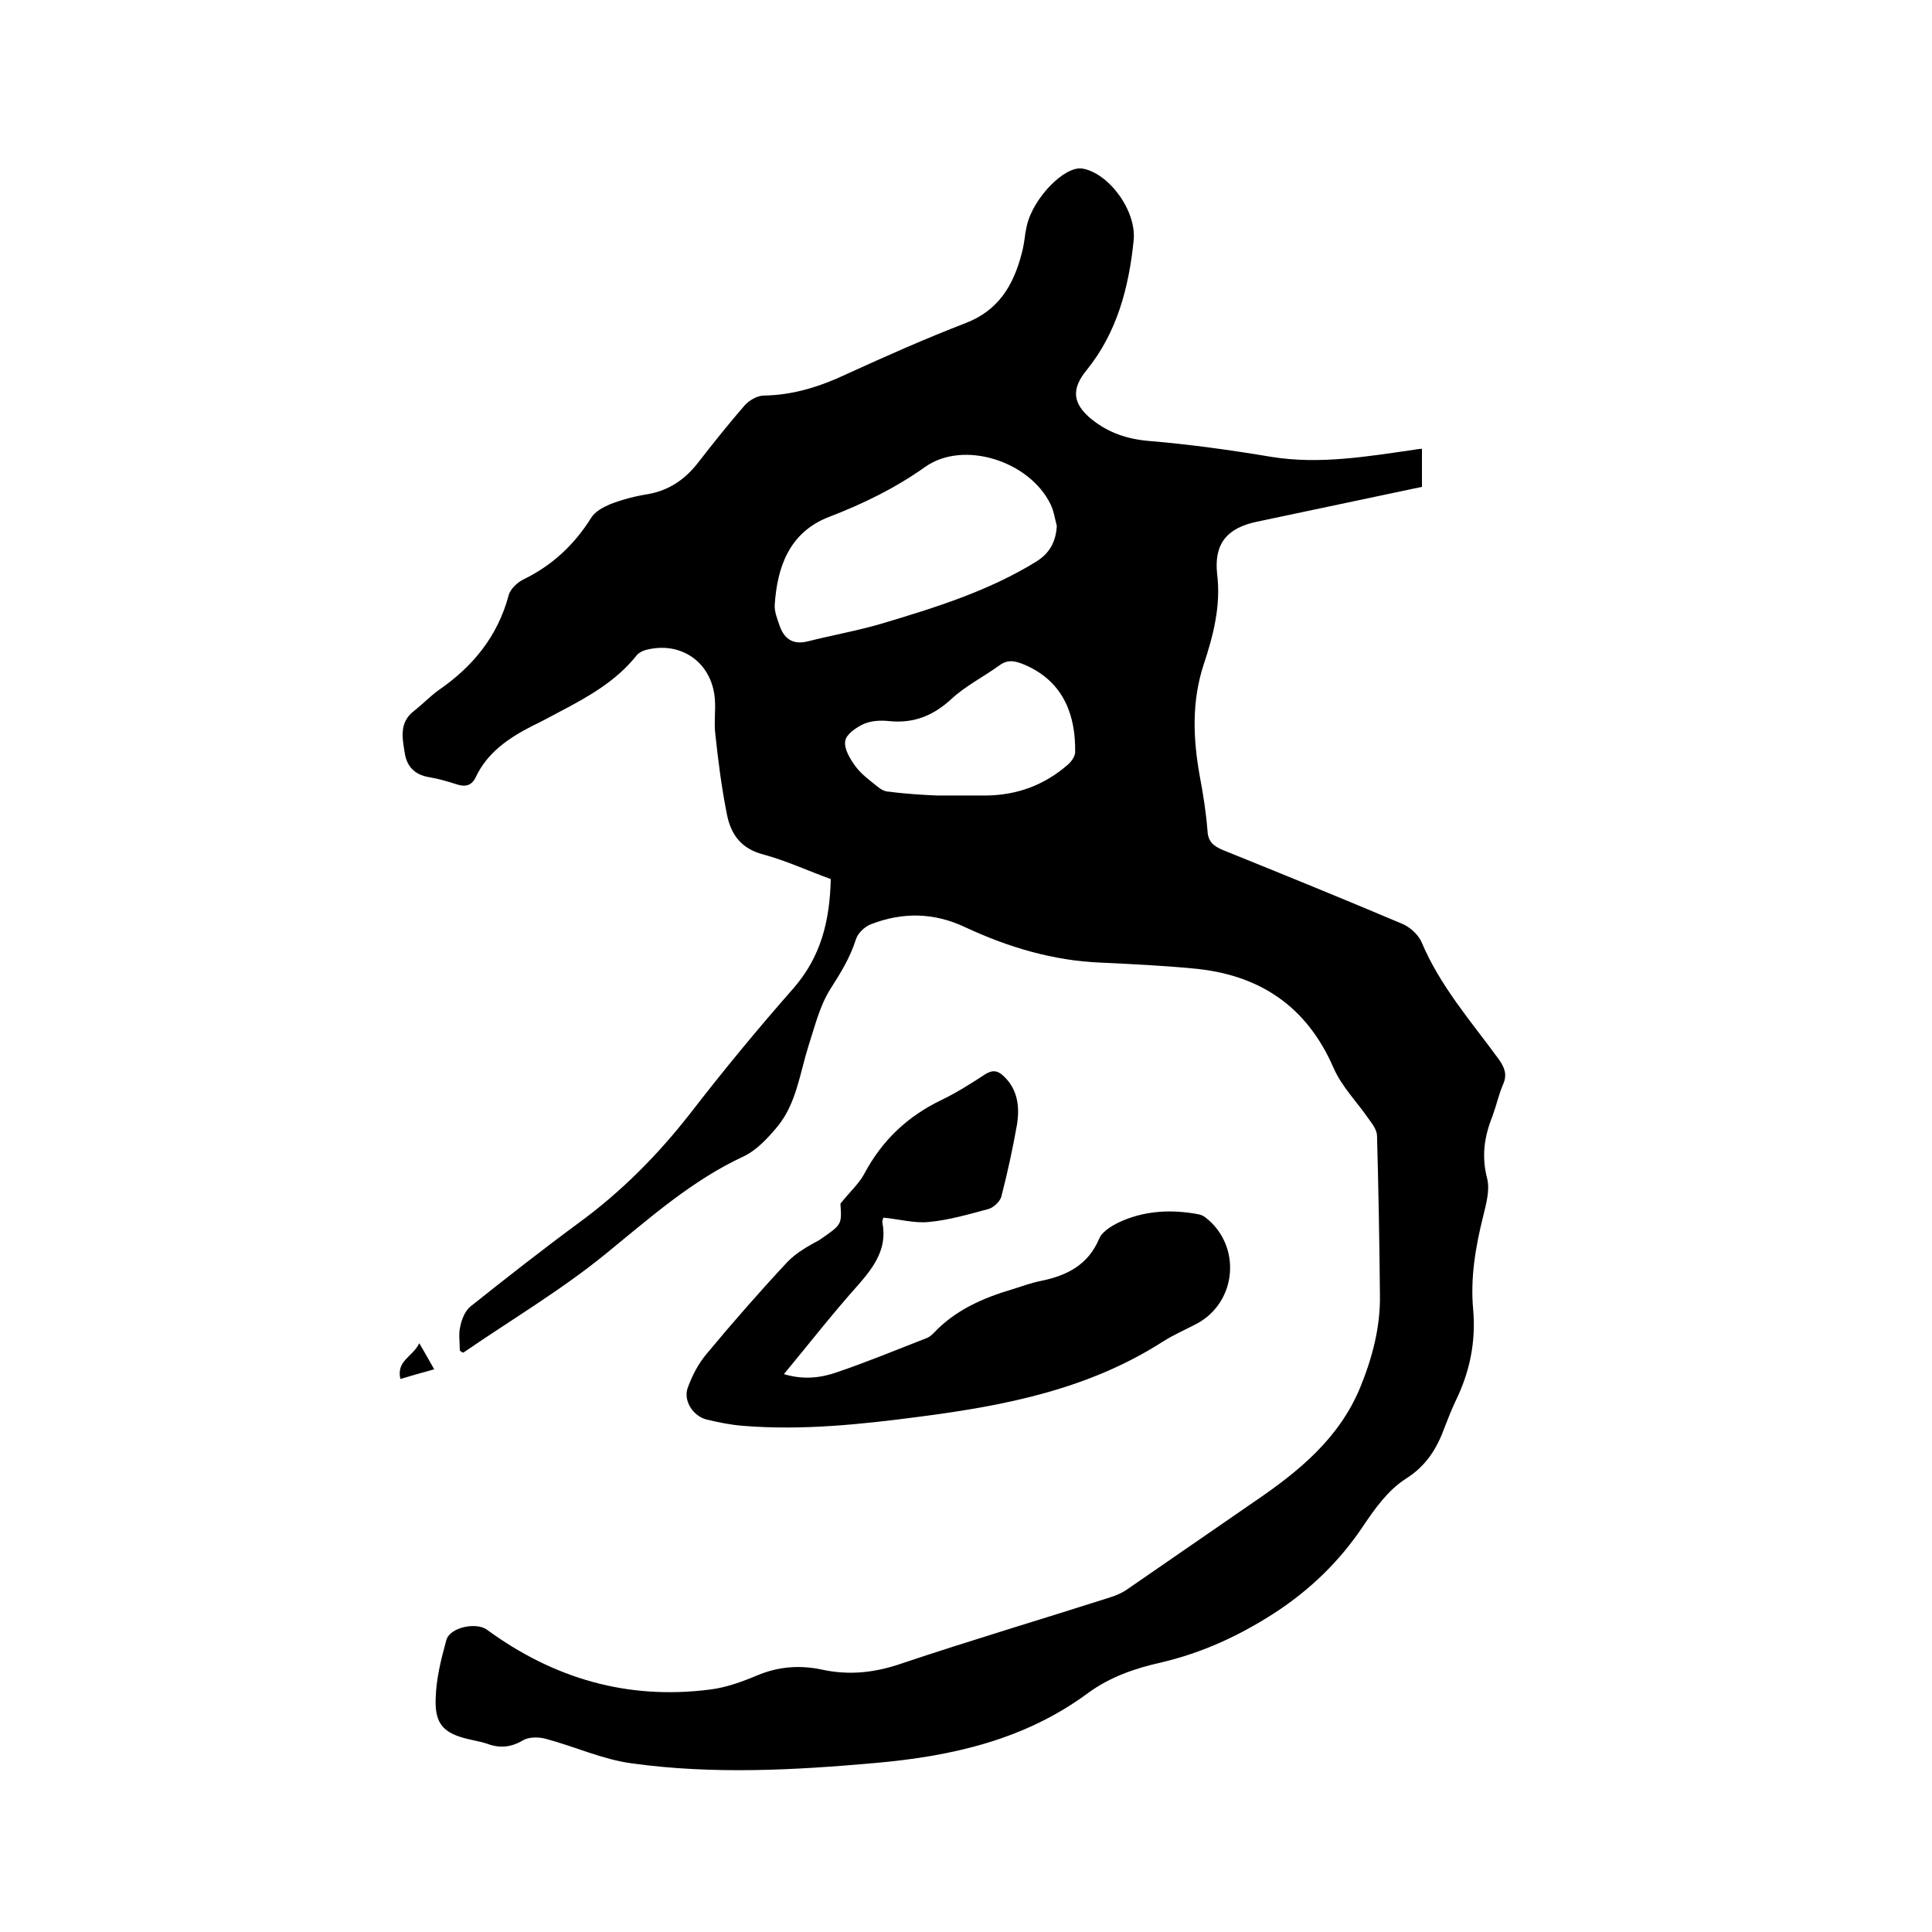 <svg enable-background="new 0 0 400 400" viewBox="0 0 400 400" xmlns="http://www.w3.org/2000/svg"><path d="m95.2 279.6c0-1.7-.3-3.4.1-5 .3-1.5 1-3.2 2.1-4.1 7.4-5.9 14.8-11.7 22.4-17.3 8.9-6.5 16.5-14.2 23.2-22.8 6.8-8.8 13.9-17.4 21.2-25.7 5.8-6.6 7.6-14.1 7.8-22.7-4.7-1.7-9.2-3.8-14-5.1-4.6-1.2-6.7-4.2-7.5-8.3-1.1-5.5-1.8-11-2.4-16.6-.3-2.4.1-4.9-.1-7.3-.6-7.6-7.1-12.1-14.4-10.1-.7.2-1.4.6-1.8 1.1-4.3 5.4-10.1 8.6-16 11.7-1.9 1-3.7 2-5.6 2.9-4.9 2.5-9.3 5.5-11.7 10.6-.8 1.7-2.1 2.1-3.9 1.5-1.9-.6-3.9-1.2-5.8-1.5-3-.5-4.6-2.3-5-5-.5-3.1-1.2-6.3 1.9-8.7 1.8-1.4 3.3-3 5.1-4.3 7.1-4.9 12.2-11.1 14.5-19.6.3-1.3 1.8-2.7 3-3.3 6-2.9 10.6-7.2 14.1-12.8.8-1.3 2.5-2.2 3.9-2.8 2.6-1 5.3-1.7 7.9-2.1 4.4-.8 7.7-3.1 10.4-6.6 3.1-4 6.3-8 9.6-11.8.9-1 2.6-2 3.9-2 6.2-.1 11.8-1.9 17.3-4.5 8.1-3.7 16.2-7.3 24.5-10.5 6.8-2.6 9.9-7.8 11.6-14.3.4-1.4.6-2.9.8-4.4.1-.5.2-1 .3-1.5 1.3-5.7 7.8-12.4 11.5-11.8 5.4.9 11.3 8.7 10.6 15-1 9.6-3.4 18.9-9.7 26.7-3.3 4-2.9 7 1 10.2 3.5 2.8 7.3 4.1 11.9 4.5 8.5.7 17 1.9 25.4 3.3 10 1.6 19.8-.1 29.6-1.5.4-.1.8-.1 1.5-.2v7.9c-11.4 2.4-22.7 4.8-34.1 7.2-6.3 1.3-9 4.6-8.3 10.9.8 6.5-.8 12.7-2.8 18.7-2.5 7.7-2.2 15.3-.8 23.1.7 3.7 1.3 7.5 1.6 11.3.1 2.3 1.3 3.2 3.2 4 12.4 5 24.9 10.1 37.2 15.3 1.6.7 3.2 2.2 3.9 3.7 3.8 9.1 10.3 16.5 16 24.3 1.2 1.7 1.8 3.2.9 5.2-.9 2.1-1.4 4.4-2.2 6.6-1.7 4.2-2.3 8.3-1.1 12.9.6 2.4-.2 5.2-.8 7.7-1.6 6.4-2.7 12.8-2.1 19.4.6 6.7-.7 13-3.7 19.1-.8 1.7-1.5 3.5-2.2 5.3-1.6 4.4-3.8 8-8.1 10.7-3.6 2.3-6.4 6.2-8.8 9.8-4.9 7.3-11 13.2-18.4 18-7.3 4.7-14.9 8.2-23.4 10.2-5.4 1.2-10.6 3-15.1 6.3-13.1 9.7-28.2 13.1-44 14.5-16.8 1.5-33.6 2.4-50.4.1-6.1-.8-11.9-3.5-17.9-5.1-1.5-.4-3.5-.4-4.7.3-2.5 1.5-4.9 1.7-7.5.7-1.2-.4-2.5-.6-3.7-.9-5.2-1.2-7.1-3.1-6.9-8.4.1-4.1 1.1-8.1 2.2-12.1.7-2.7 6.2-3.8 8.4-2.2 13.8 10.1 29.1 14.6 46.2 12.4 3.3-.4 6.6-1.6 9.7-2.9 4.5-1.9 9-2.2 13.6-1.2 5.6 1.2 10.9.6 16.4-1.3 14.3-4.8 28.8-9.1 43.2-13.7 1.3-.4 2.6-1 3.7-1.8l26.1-18c9.1-6.2 17.5-13 21.9-23.6 2.5-6.1 4.2-12.5 4.1-19.1-.1-11-.3-22-.6-33 0-1.2-.9-2.4-1.7-3.5-2.4-3.5-5.6-6.7-7.3-10.6-5.6-12.9-15.5-19.4-29.2-20.6-6.3-.6-12.7-.9-19-1.2-9.9-.4-19.2-3.2-28-7.3-6.5-3.1-13.1-3.2-19.7-.6-1.2.5-2.6 1.8-3 3.1-1.2 3.8-3.2 7-5.3 10.3-2.2 3.5-3.2 7.7-4.5 11.7-1.8 5.7-2.5 11.9-6.4 16.7-2 2.4-4.3 4.9-7 6.2-10.8 5-19.5 12.8-28.6 20.2-9.2 7.5-19.5 13.6-29.4 20.4-.2.1-.5-.1-.8-.4zm123.6-170.7c-.4-1.5-.6-3.1-1.3-4.5-4.3-8.9-18-13.4-26-7.7-6.2 4.4-12.8 7.6-19.8 10.3-8.4 3.2-10.8 10.6-11.3 18.2-.1 1.5.6 3.1 1.1 4.6 1 2.6 2.8 3.7 5.7 3 5.1-1.3 10.3-2.2 15.4-3.7 11-3.3 22-6.7 31.9-12.8 2.9-1.8 4.1-4.2 4.3-7.4zm-24.8 55.8h10.3c6.4-.1 12-2.2 16.8-6.4.7-.6 1.5-1.7 1.5-2.6.1-7.2-2.1-14.4-10.3-18-1.9-.8-3.5-1.3-5.3 0-3.3 2.4-7.1 4.3-10 7-3.8 3.5-7.8 5.1-12.9 4.6-1.7-.2-3.7-.1-5.3.6-1.5.7-3.6 2.1-3.8 3.5-.3 1.6 1 3.7 2 5.1 1.2 1.7 3 3 4.6 4.3.7.6 1.6 1.1 2.4 1.1 3.8.5 7.6.7 10 .8z"/><path d="m174 249.2c2-2.5 3.8-4.1 4.9-6.1 3.7-7 9-12 16.1-15.4 3.1-1.5 6.1-3.4 9-5.3 1.6-1 2.7-.7 3.9.5 2.8 2.7 3.2 6.2 2.7 9.7-.9 5.1-2 10.2-3.3 15.2-.3 1-1.6 2.2-2.6 2.5-4.1 1.1-8.2 2.3-12.4 2.7-3 .3-6.2-.6-9.4-.9-.1.3-.3.7-.2 1.1 1 5.2-1.6 8.9-4.9 12.7-5.3 5.9-10.2 12.2-15.5 18.6 4 1.2 7.6.8 11-.4 6.2-2.1 12.2-4.6 18.4-7 .6-.2 1.1-.6 1.6-1.1 4.5-4.8 10.3-7.3 16.4-9.1 1.9-.6 3.8-1.3 5.8-1.7 5.4-1.1 9.8-3.3 12.1-8.8.7-1.6 3-2.9 4.9-3.7 5-2.1 10.3-2.3 15.6-1.3.5.1 1 .3 1.4.6 7.6 5.8 6.7 17.6-1.8 22.1-2.3 1.2-4.8 2.3-7 3.7-15.3 9.8-32.5 13.2-50.2 15.5-12.2 1.6-24.4 2.9-36.7 1.9-2.5-.2-5-.7-7.5-1.3-2.8-.7-4.9-3.9-3.9-6.6.9-2.5 2.2-5 3.9-7 5.4-6.5 11-12.9 16.7-19 1.8-1.9 4.3-3.3 6.7-4.6 4.6-3.2 4.6-3.1 4.3-7.5z"/><path d="m89.9 283.5c-2.5.7-4.7 1.3-7 2-.9-3.8 2.6-4.6 3.9-7.4 1.2 2 2 3.5 3.1 5.4z"/></svg>